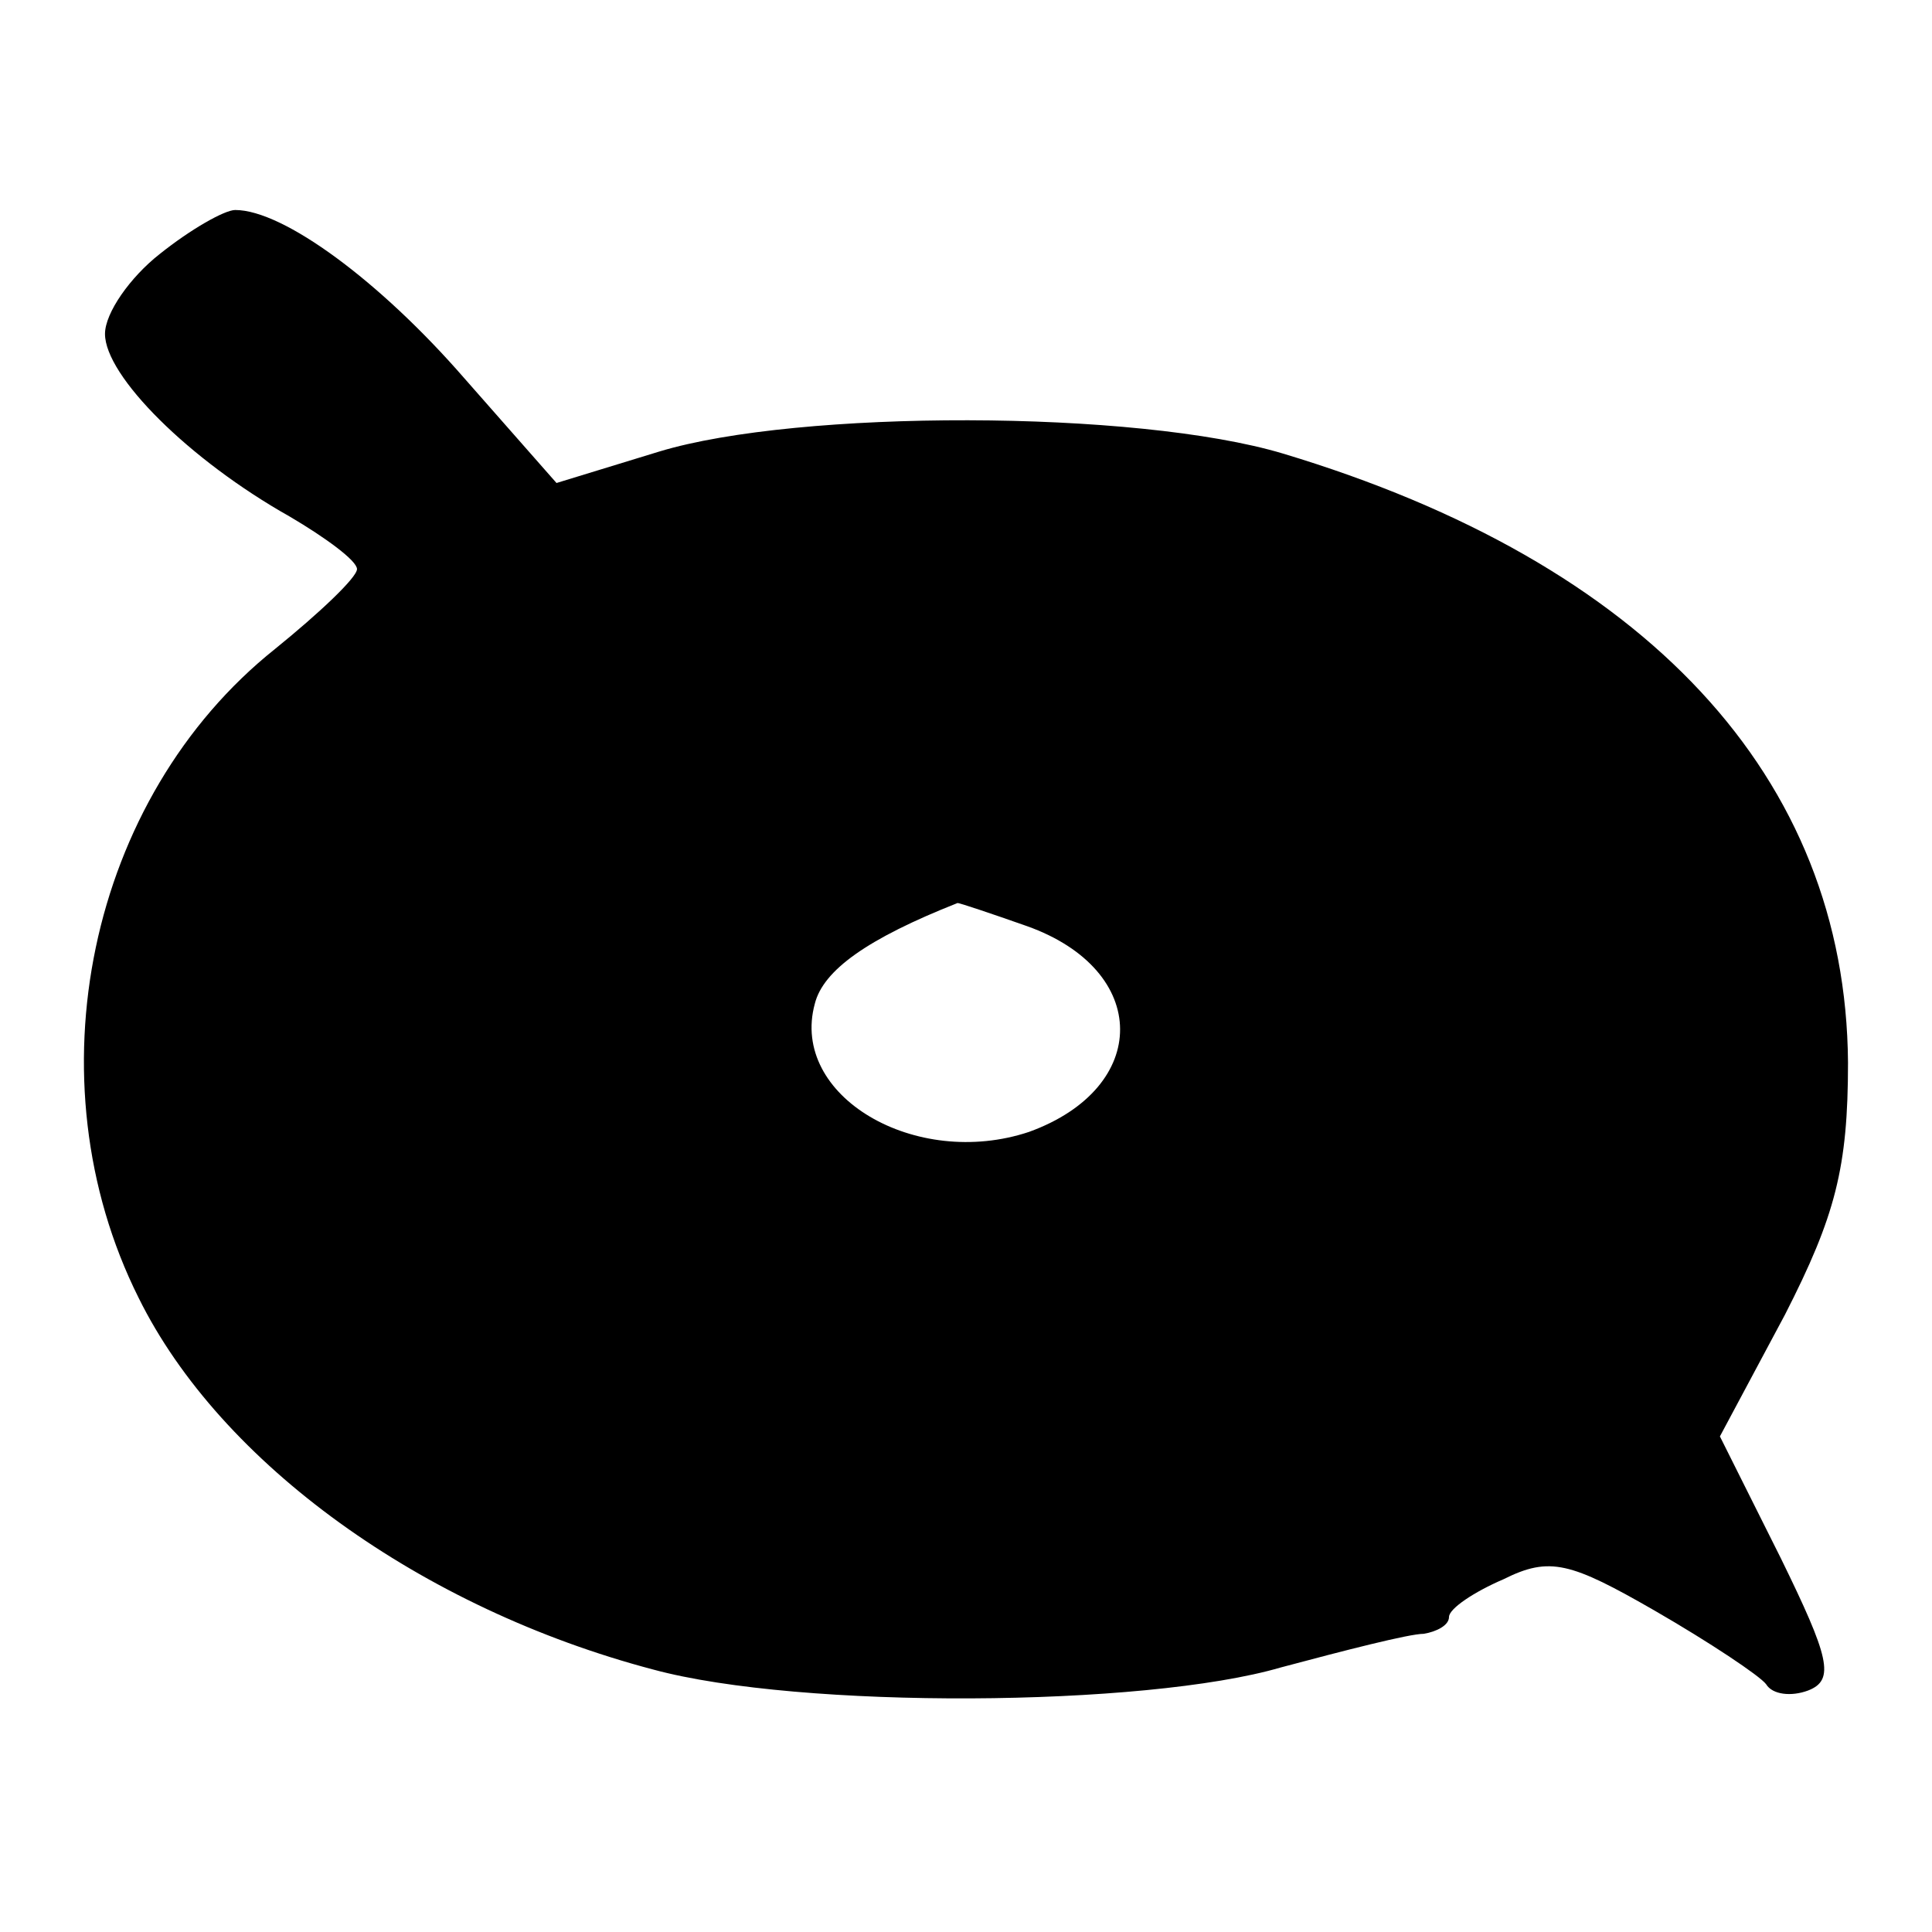 <?xml version="1.0" standalone="no"?>
<!DOCTYPE svg PUBLIC "-//W3C//DTD SVG 20010904//EN"
 "http://www.w3.org/TR/2001/REC-SVG-20010904/DTD/svg10.dtd">
<svg version="1.0" xmlns="http://www.w3.org/2000/svg"
 width="92pt" height="92pt" viewBox="0 0 92 92"
 preserveAspectRatio="xMidYMid meet">
<g transform="translate(0,92) scale(0.1,-0.1)"
fill="#000000" stroke="none">
<path d="M76 799 c-14 -11 -26 -28 -26 -38 0 -20 40 -60 88 -87 17 -10 32 -21
32 -25 0 -4 -18 -21 -39 -38 -89 -71 -117 -205 -65 -309 39 -79 135 -148 245
-177 70 -19 234 -18 299 1 30 8 61 16 68 16 6 1 12 4 12 8 0 4 12 12 26 18 22
11 32 8 72 -15 26 -15 50 -31 53 -35 3 -5 12 -6 20 -3 13 5 10 16 -13 63 l-29
58 31 58 c24 47 30 70 30 120 -1 136 -96 238 -269 290 -70 21 -231 21 -297 1
l-49 -15 -44 50 c-40 46 -86 80 -109 80 -5 0 -21 -9 -36 -21z m413 -320 c59
-21 59 -77 1 -98 -54 -18 -114 17 -102 61 4 16 25 31 68 48 1 0 16 -5 33 -11z"/>
</g>
</svg>
